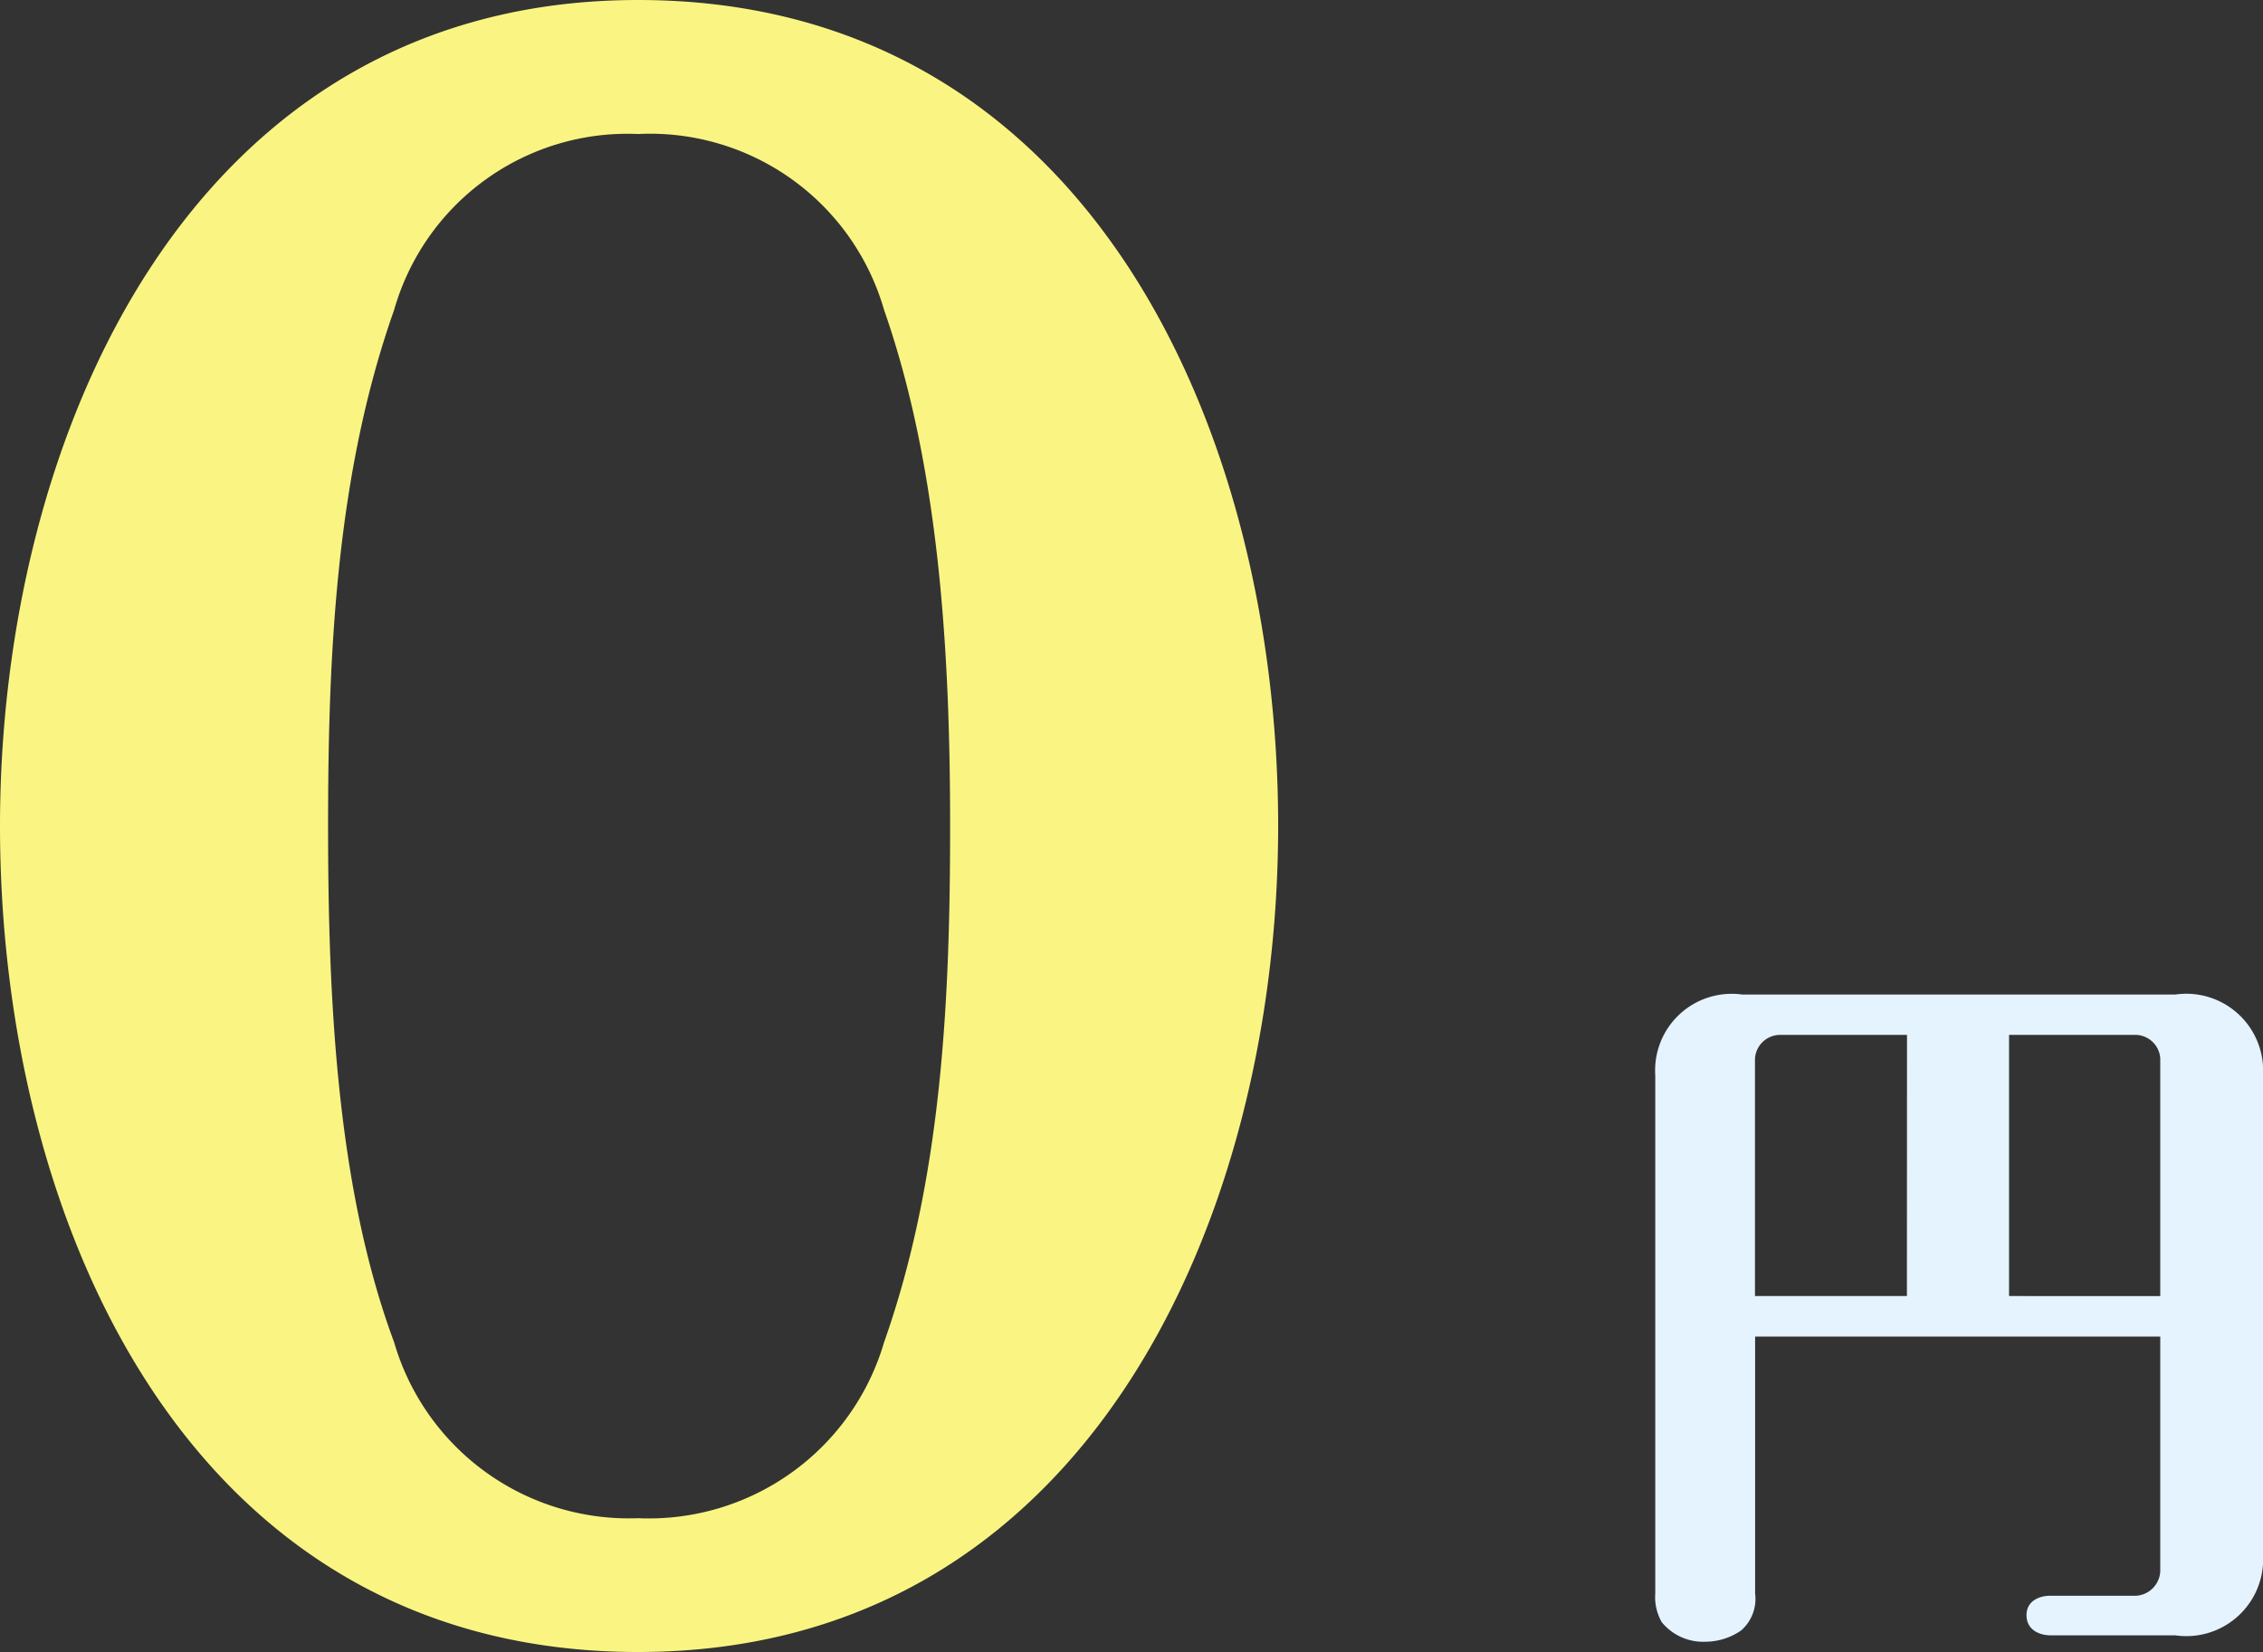 <?xml version="1.0" encoding="UTF-8"?> <svg xmlns="http://www.w3.org/2000/svg" width="53.174" height="38.822" viewBox="0 0 53.174 38.822"><rect x="0" y="0" width="53.174" height="38.822" fill="#333333" stroke="none"/><g id="グループ_3904" data-name="グループ 3904" transform="translate(-55.983 -3406.883)"><path id="パス_2123" data-name="パス 2123" d="M-.024-38.117c-10.528,0-14.993,10.246-14.993,19.411C-15.017-9.494-10.646.7-.024.7c10.575,0,15.04-10.246,15.04-19.411C15.017-27.918,10.6-38.117-.024-38.117Zm0,3.149a5.722,5.722,0,0,1,5.781,4.136c1.316,3.76,1.551,8.178,1.551,12.126,0,4.042-.188,8.272-1.551,12.126A5.76,5.76,0,0,1-.024-2.444,5.743,5.743,0,0,1-5.757-6.58c-1.363-3.666-1.551-8.178-1.551-12.126,0-4.042.188-8.272,1.551-12.126A5.7,5.7,0,0,1-.024-34.968Z" transform="translate(71 3445)" fill="#faf582"></path><path id="パス_2122" data-name="パス 2122" d="M-4.777-5.712h9.52V-.2a.606.606,0,0,1-.561.578H2.176C1.887.374,1.6.51,1.6.833c0,.34.289.476.578.476H5.1A1.806,1.806,0,0,0,7.157-.6V-11.849a1.806,1.806,0,0,0-2.057-1.9H-5.083a1.8,1.8,0,0,0-2.04,1.9V.323A1.182,1.182,0,0,0-6.97,1a1.256,1.256,0,0,0,1.02.459A1.488,1.488,0,0,0-5.1,1.19.989.989,0,0,0-4.777.323ZM1.19-6.664V-12.8H4.182a.59.59,0,0,1,.561.561v5.576Zm-2.4,0h-3.57V-12.24A.593.593,0,0,1-4.2-12.8h2.992Z" transform="translate(102 3444)" fill="#e4f3fd"></path></g></svg> 